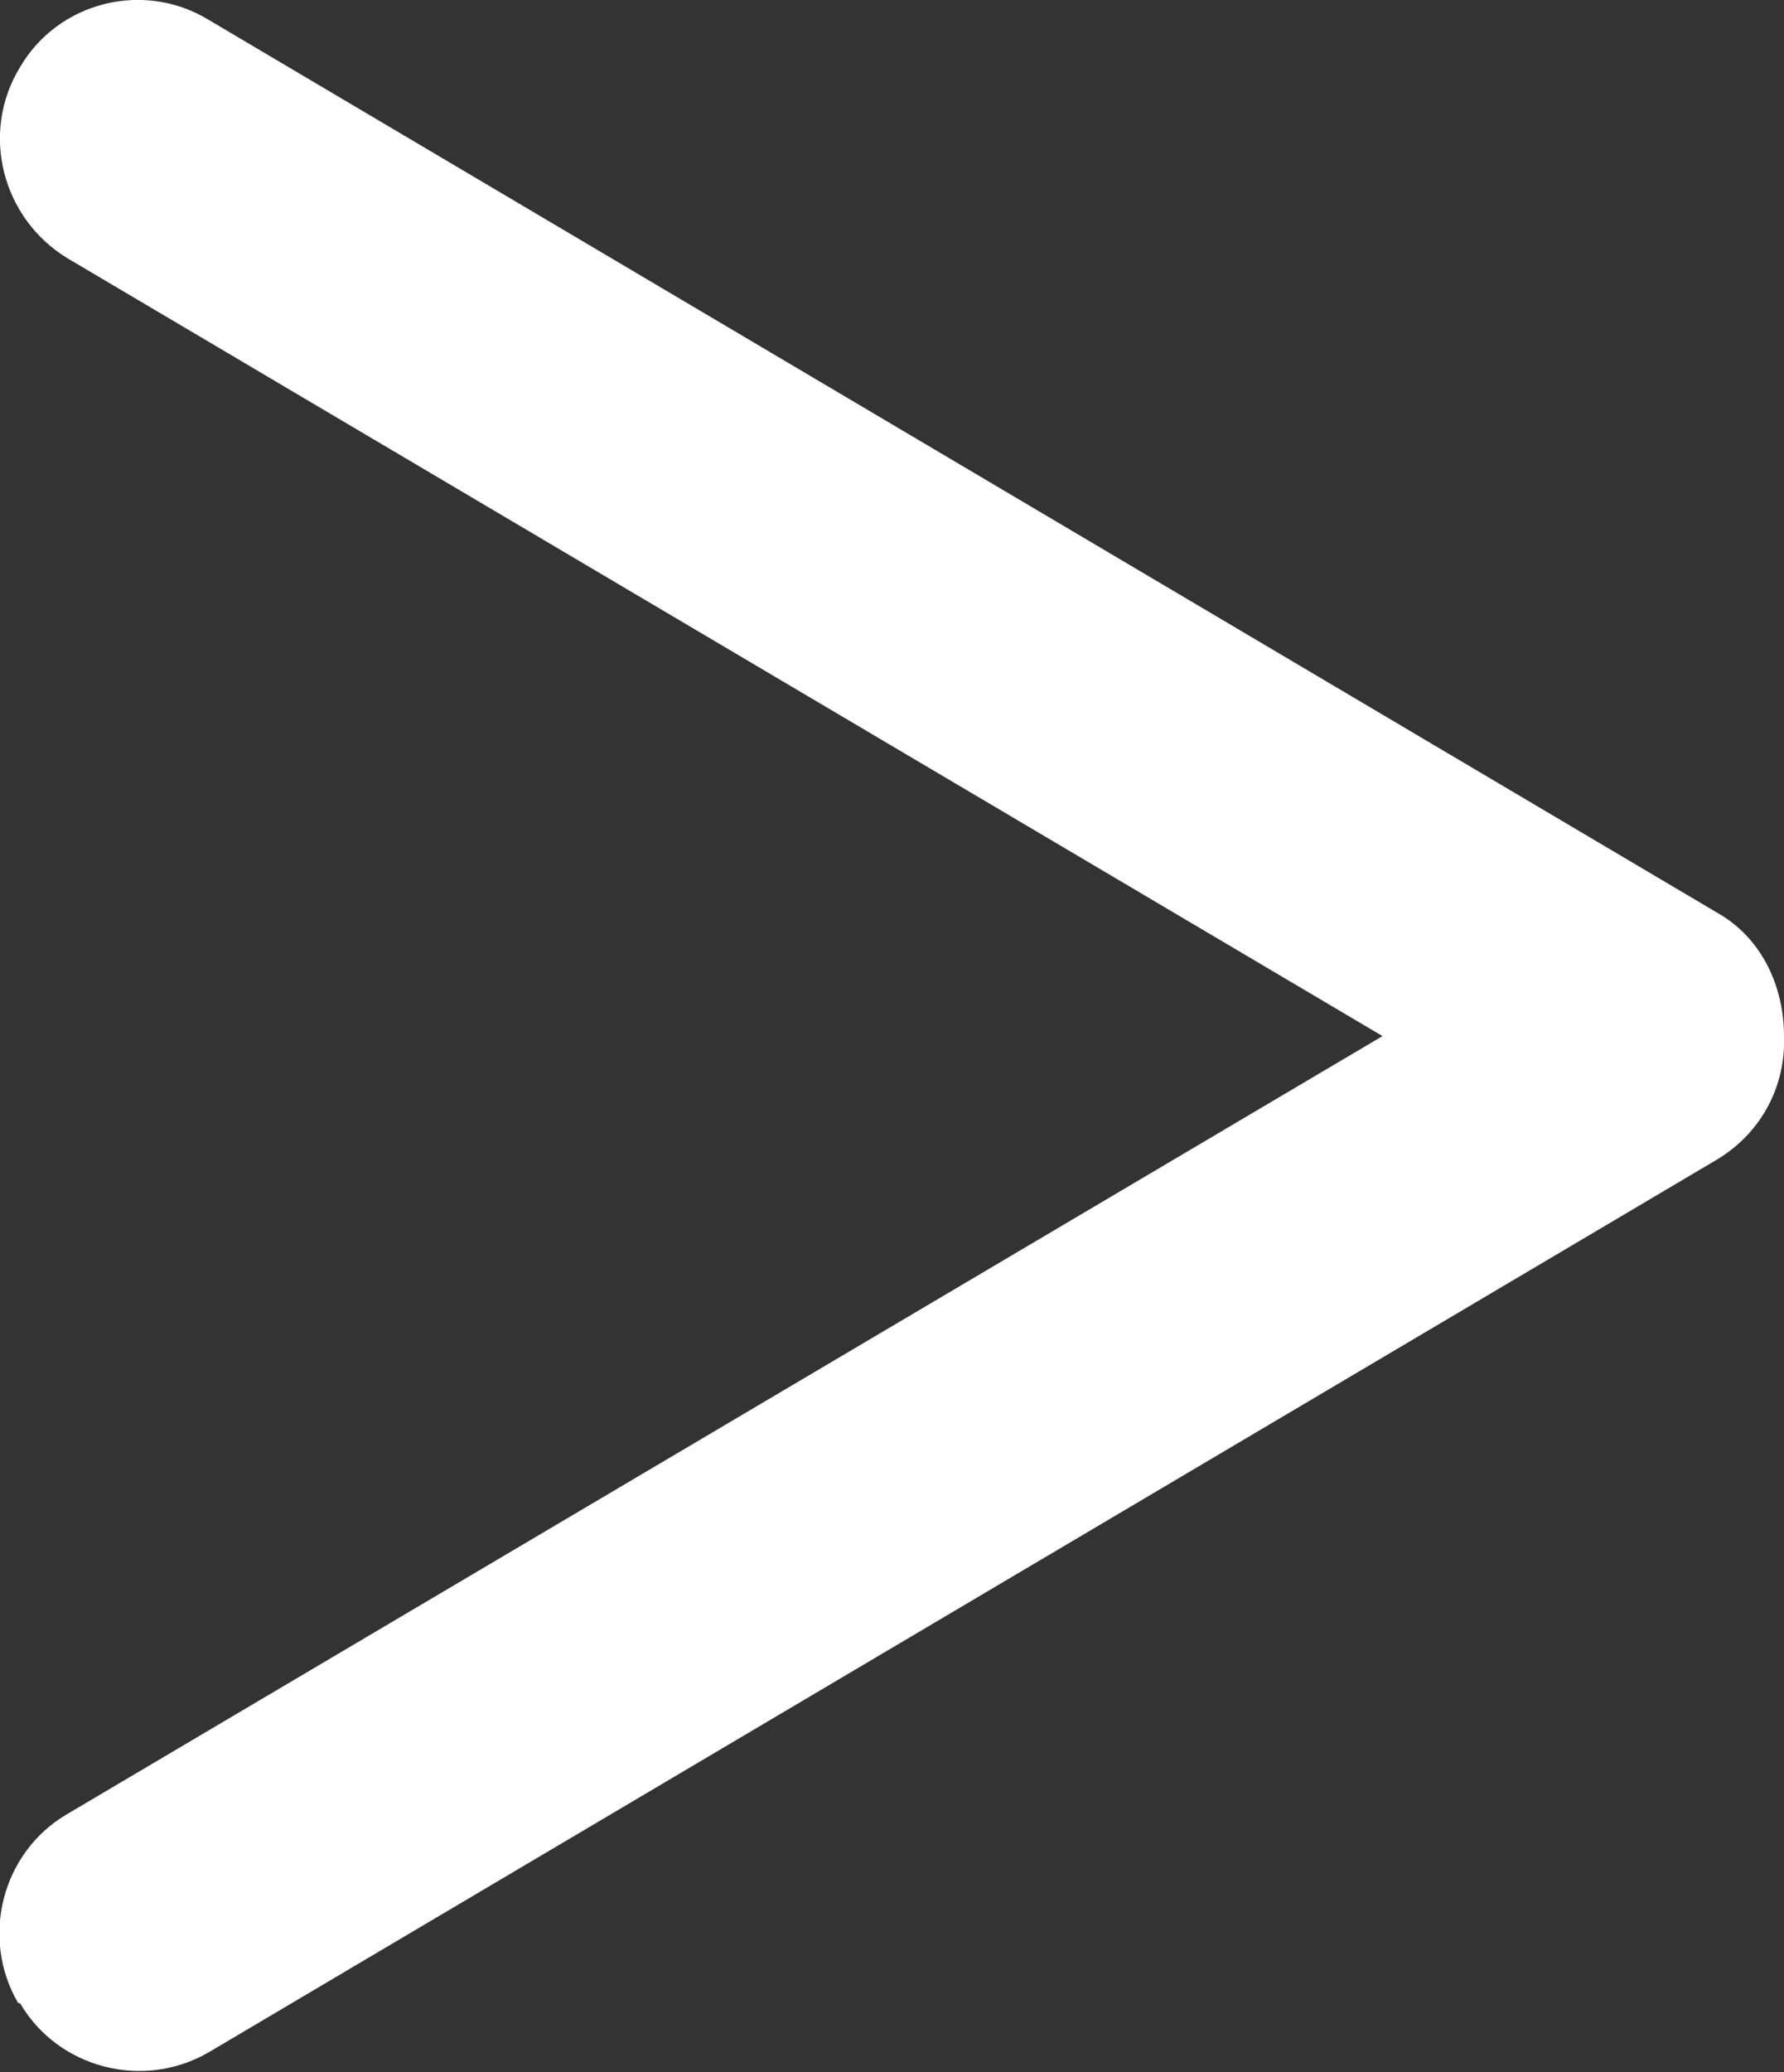 <?xml version="1.0" encoding="UTF-8"?><svg id="_レイヤー_2" xmlns="http://www.w3.org/2000/svg" viewBox="0 0 9.82 11.4"><rect x="0" y="0" width="9.82" height="11.4" fill="#333333" stroke="none"/><defs><style>.cls-1{fill:#fff;}</style></defs><g id="_レイヤー_1-2"><path class="cls-1" d="M9.45,5.02L1.15,.11C.79-.11,.32,.01,.11,.37-.11,.73,.01,1.2,.37,1.42L7.61,5.7,.37,9.98c-.36,.21-.48,.68-.27,1.04H.11c.21,.36,.68,.48,1.04,.27L9.45,6.38c.25-.15,.38-.41,.37-.68,0-.27-.12-.54-.37-.68Z"/></g></svg>
